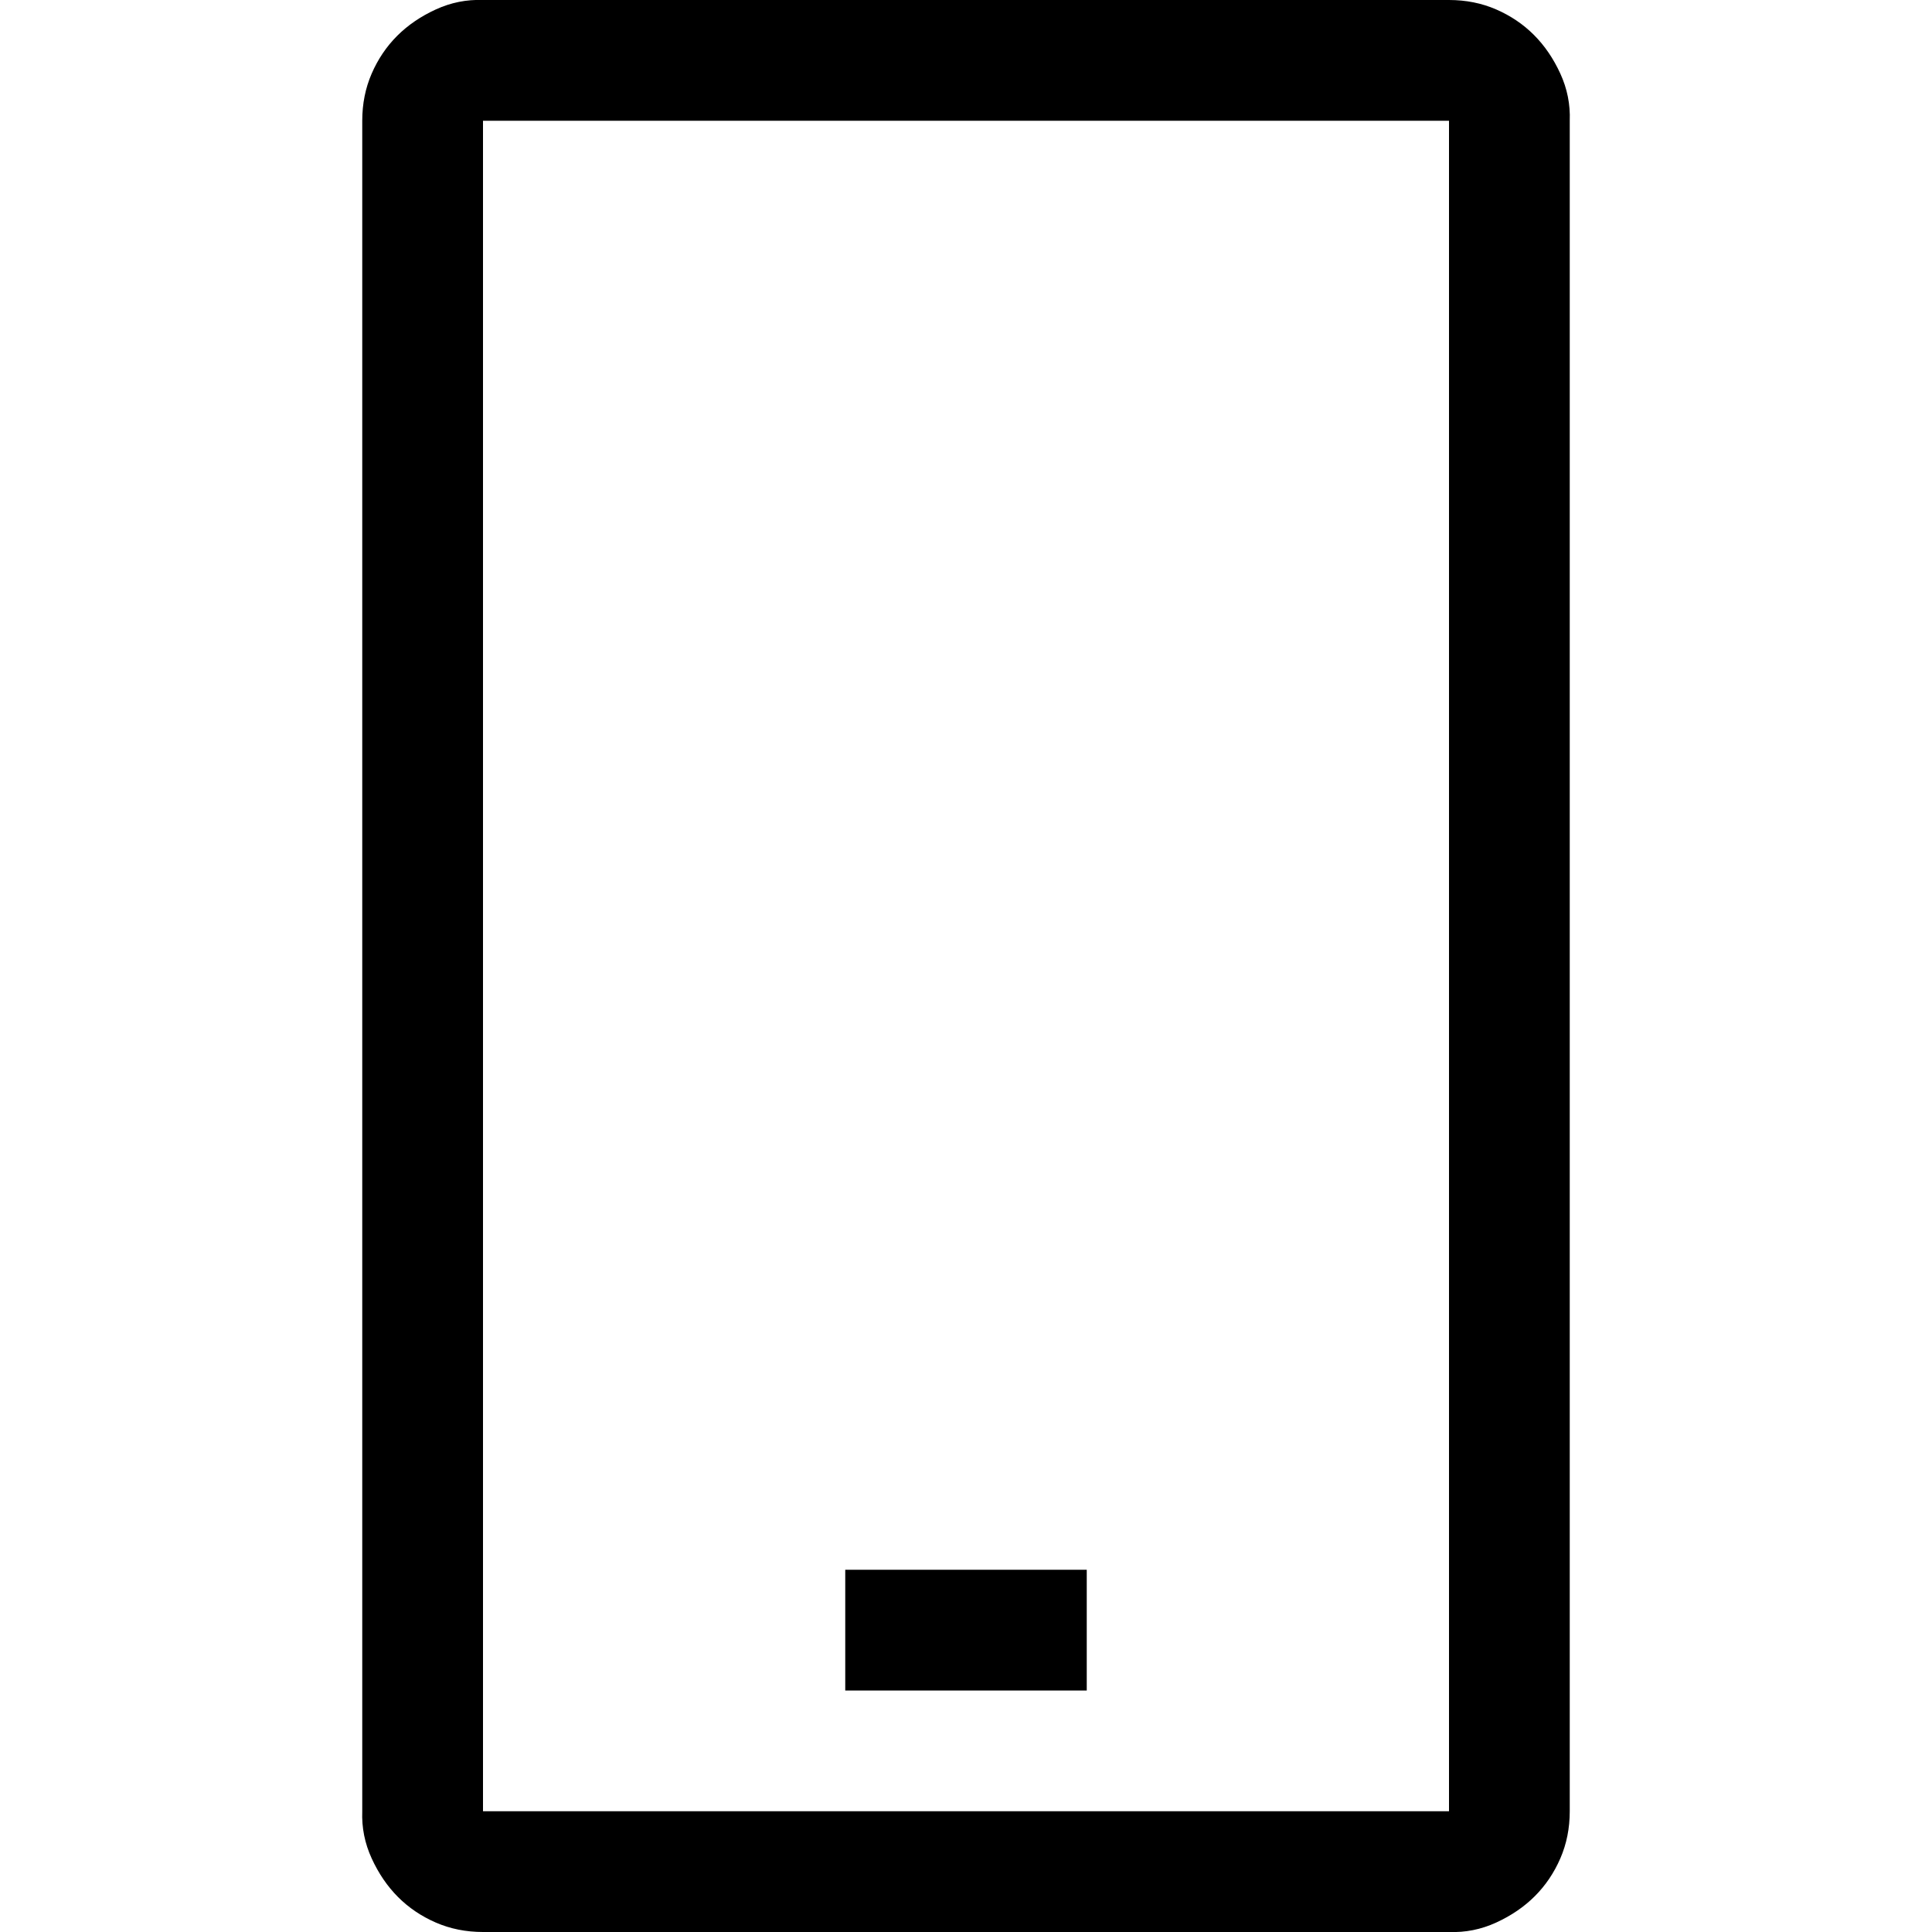 <svg xmlns="http://www.w3.org/2000/svg" width="56" height="56" viewBox="0 0 2048 2048"><path fill="currentColor" d="M1536 0q27 0 50 10t40 27t28 41t10 50v1792q0 27-10 50t-27 40t-41 28t-50 10H512q-27 0-50-10t-40-27t-28-41t-10-50V128q0-27 10-50t27-40t41-28t50-10zm0 128H512v1792h1024zM896 1664h256v128H896z"/></svg>